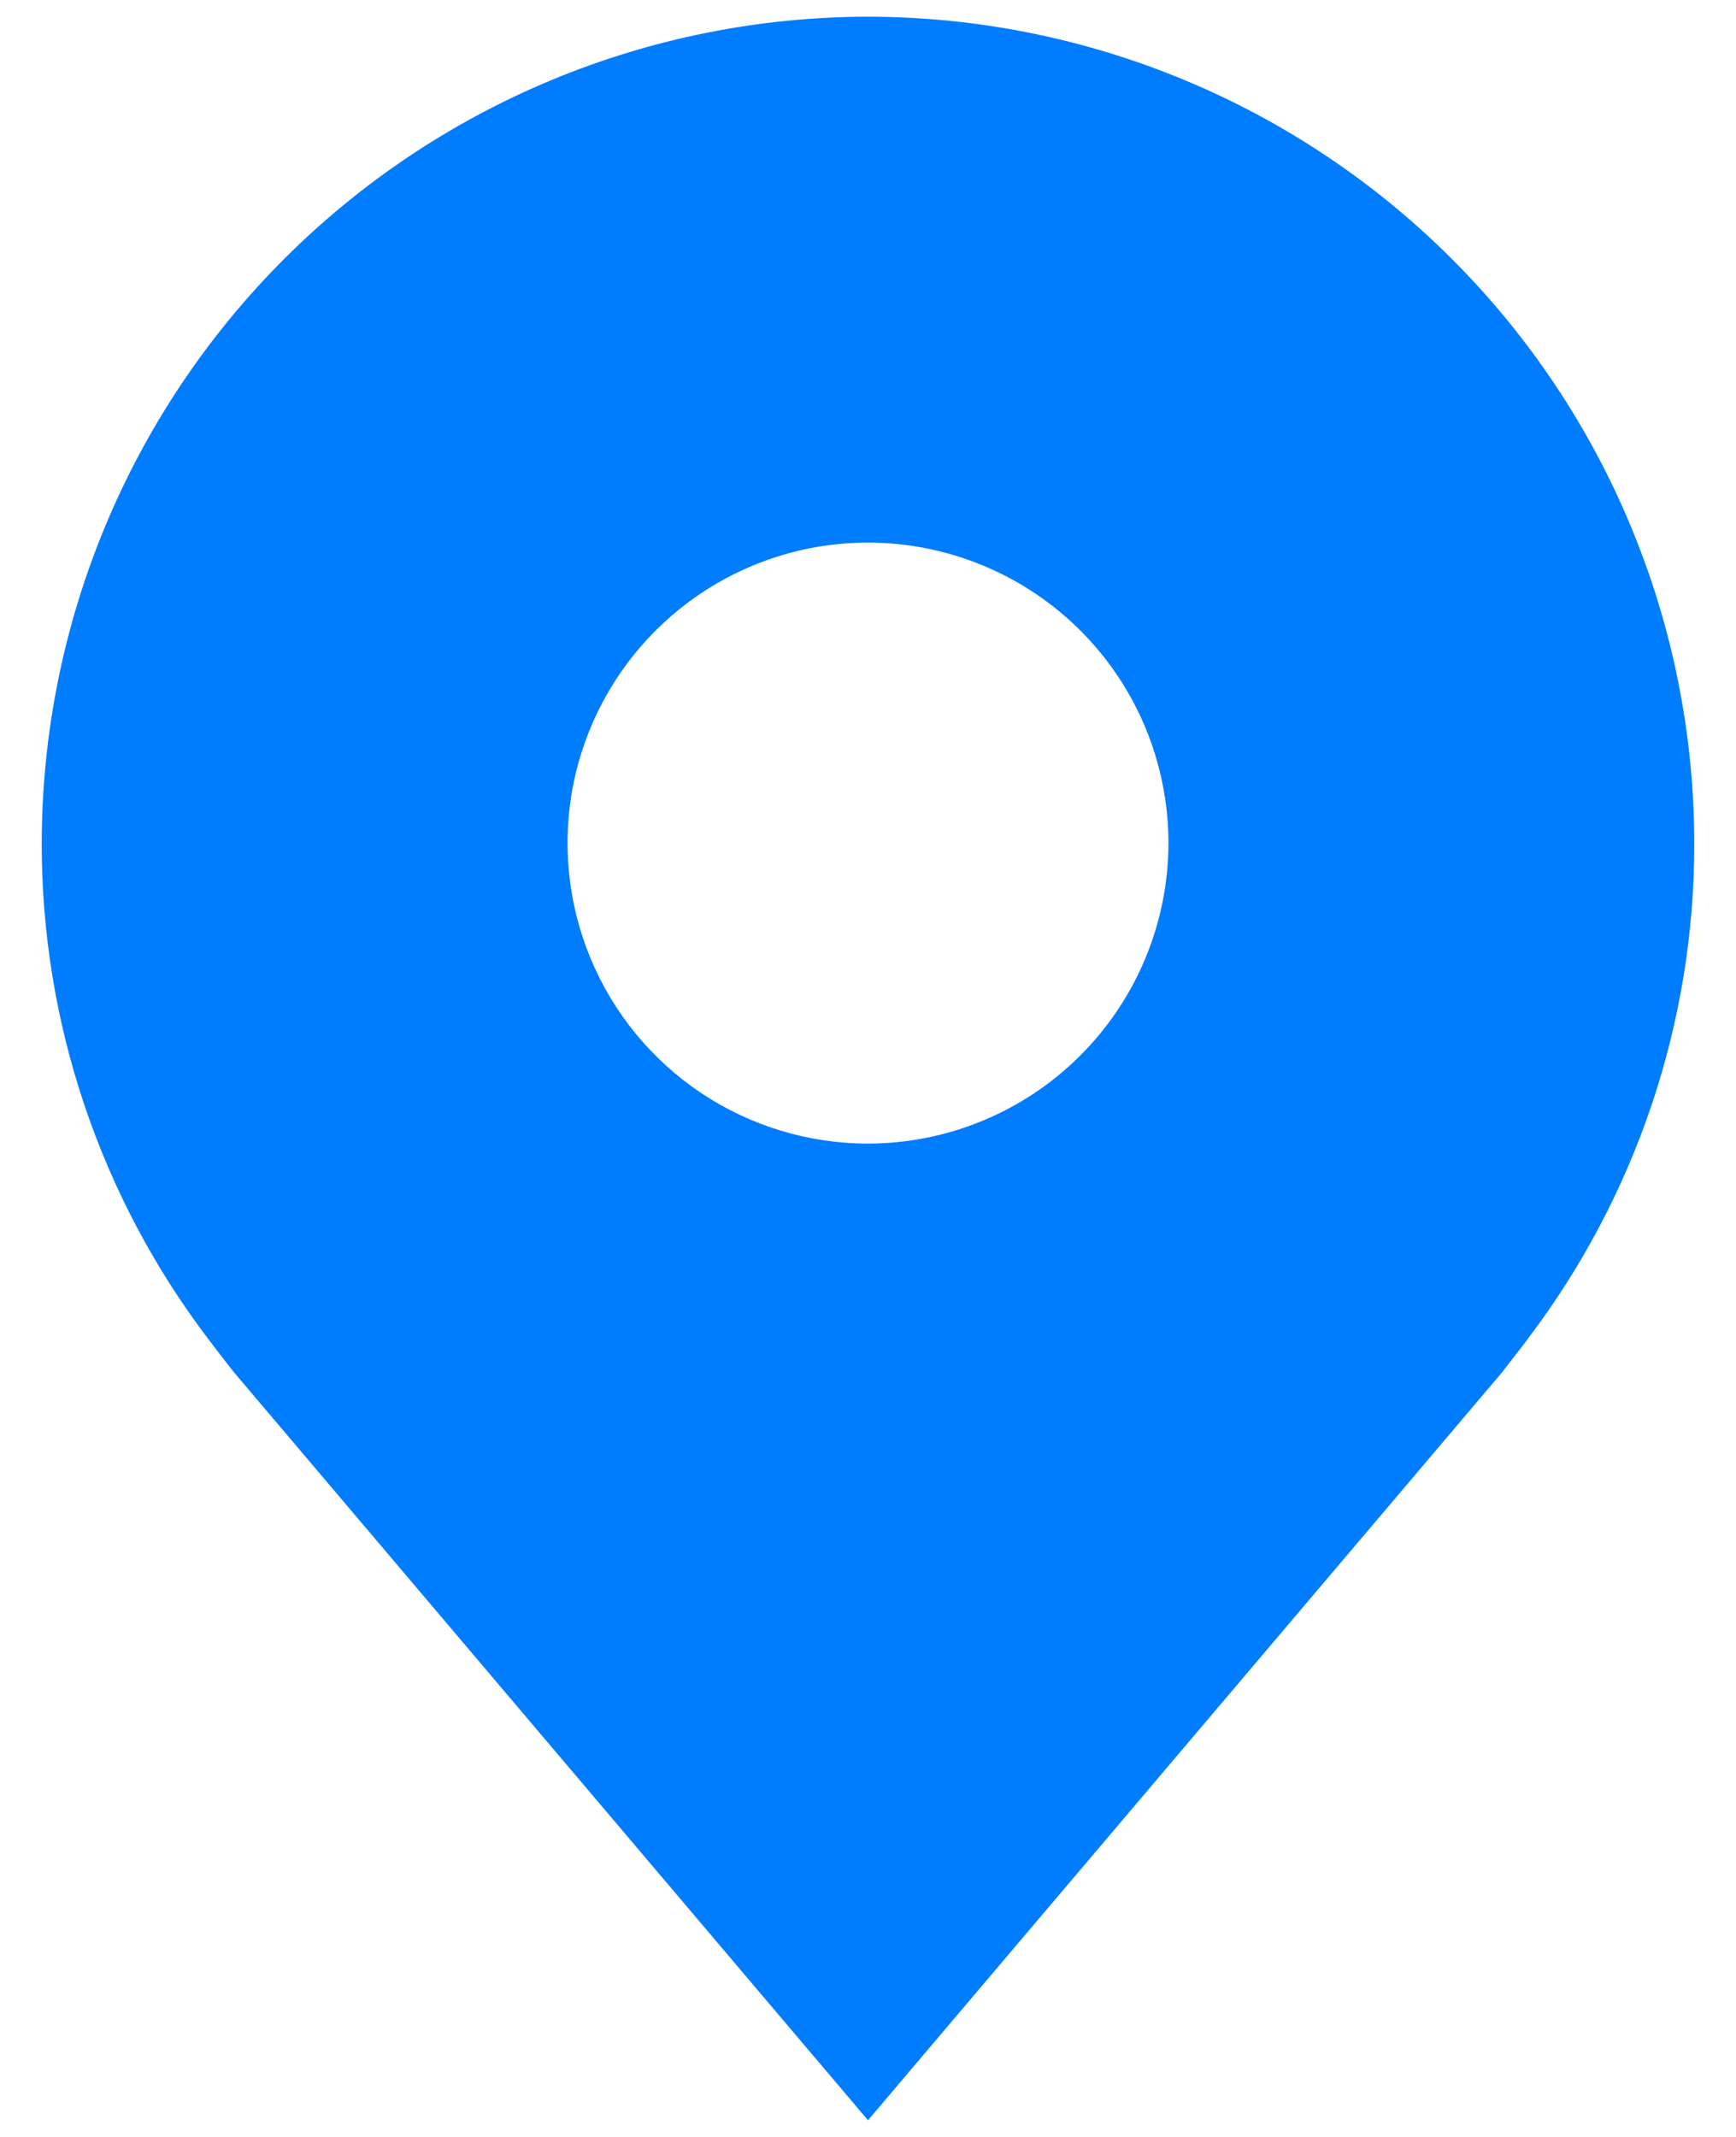 <svg width="26" height="32" viewBox="0 0 26 32" fill="none" xmlns="http://www.w3.org/2000/svg">
<path d="M13 0.25C9.719 0.254 6.574 1.559 4.254 3.879C1.934 6.199 0.629 9.344 0.625 12.625C0.621 15.306 1.497 17.915 3.118 20.05C3.118 20.05 3.456 20.494 3.511 20.558L13 31.75L22.494 20.553C22.543 20.493 22.882 20.05 22.882 20.05L22.883 20.047C24.503 17.912 25.379 15.305 25.375 12.625C25.371 9.344 24.066 6.199 21.746 3.879C19.426 1.559 16.281 0.254 13 0.25V0.25ZM13 17.125C12.11 17.125 11.24 16.861 10.5 16.367C9.76 15.872 9.183 15.169 8.843 14.347C8.502 13.525 8.413 12.62 8.586 11.747C8.76 10.874 9.189 10.072 9.818 9.443C10.447 8.814 11.249 8.385 12.122 8.211C12.995 8.038 13.9 8.127 14.722 8.468C15.544 8.808 16.247 9.385 16.742 10.125C17.236 10.865 17.5 11.735 17.5 12.625C17.498 13.818 17.024 14.962 16.18 15.805C15.337 16.649 14.193 17.123 13 17.125V17.125Z" fill="#007CFF"/>
</svg>

